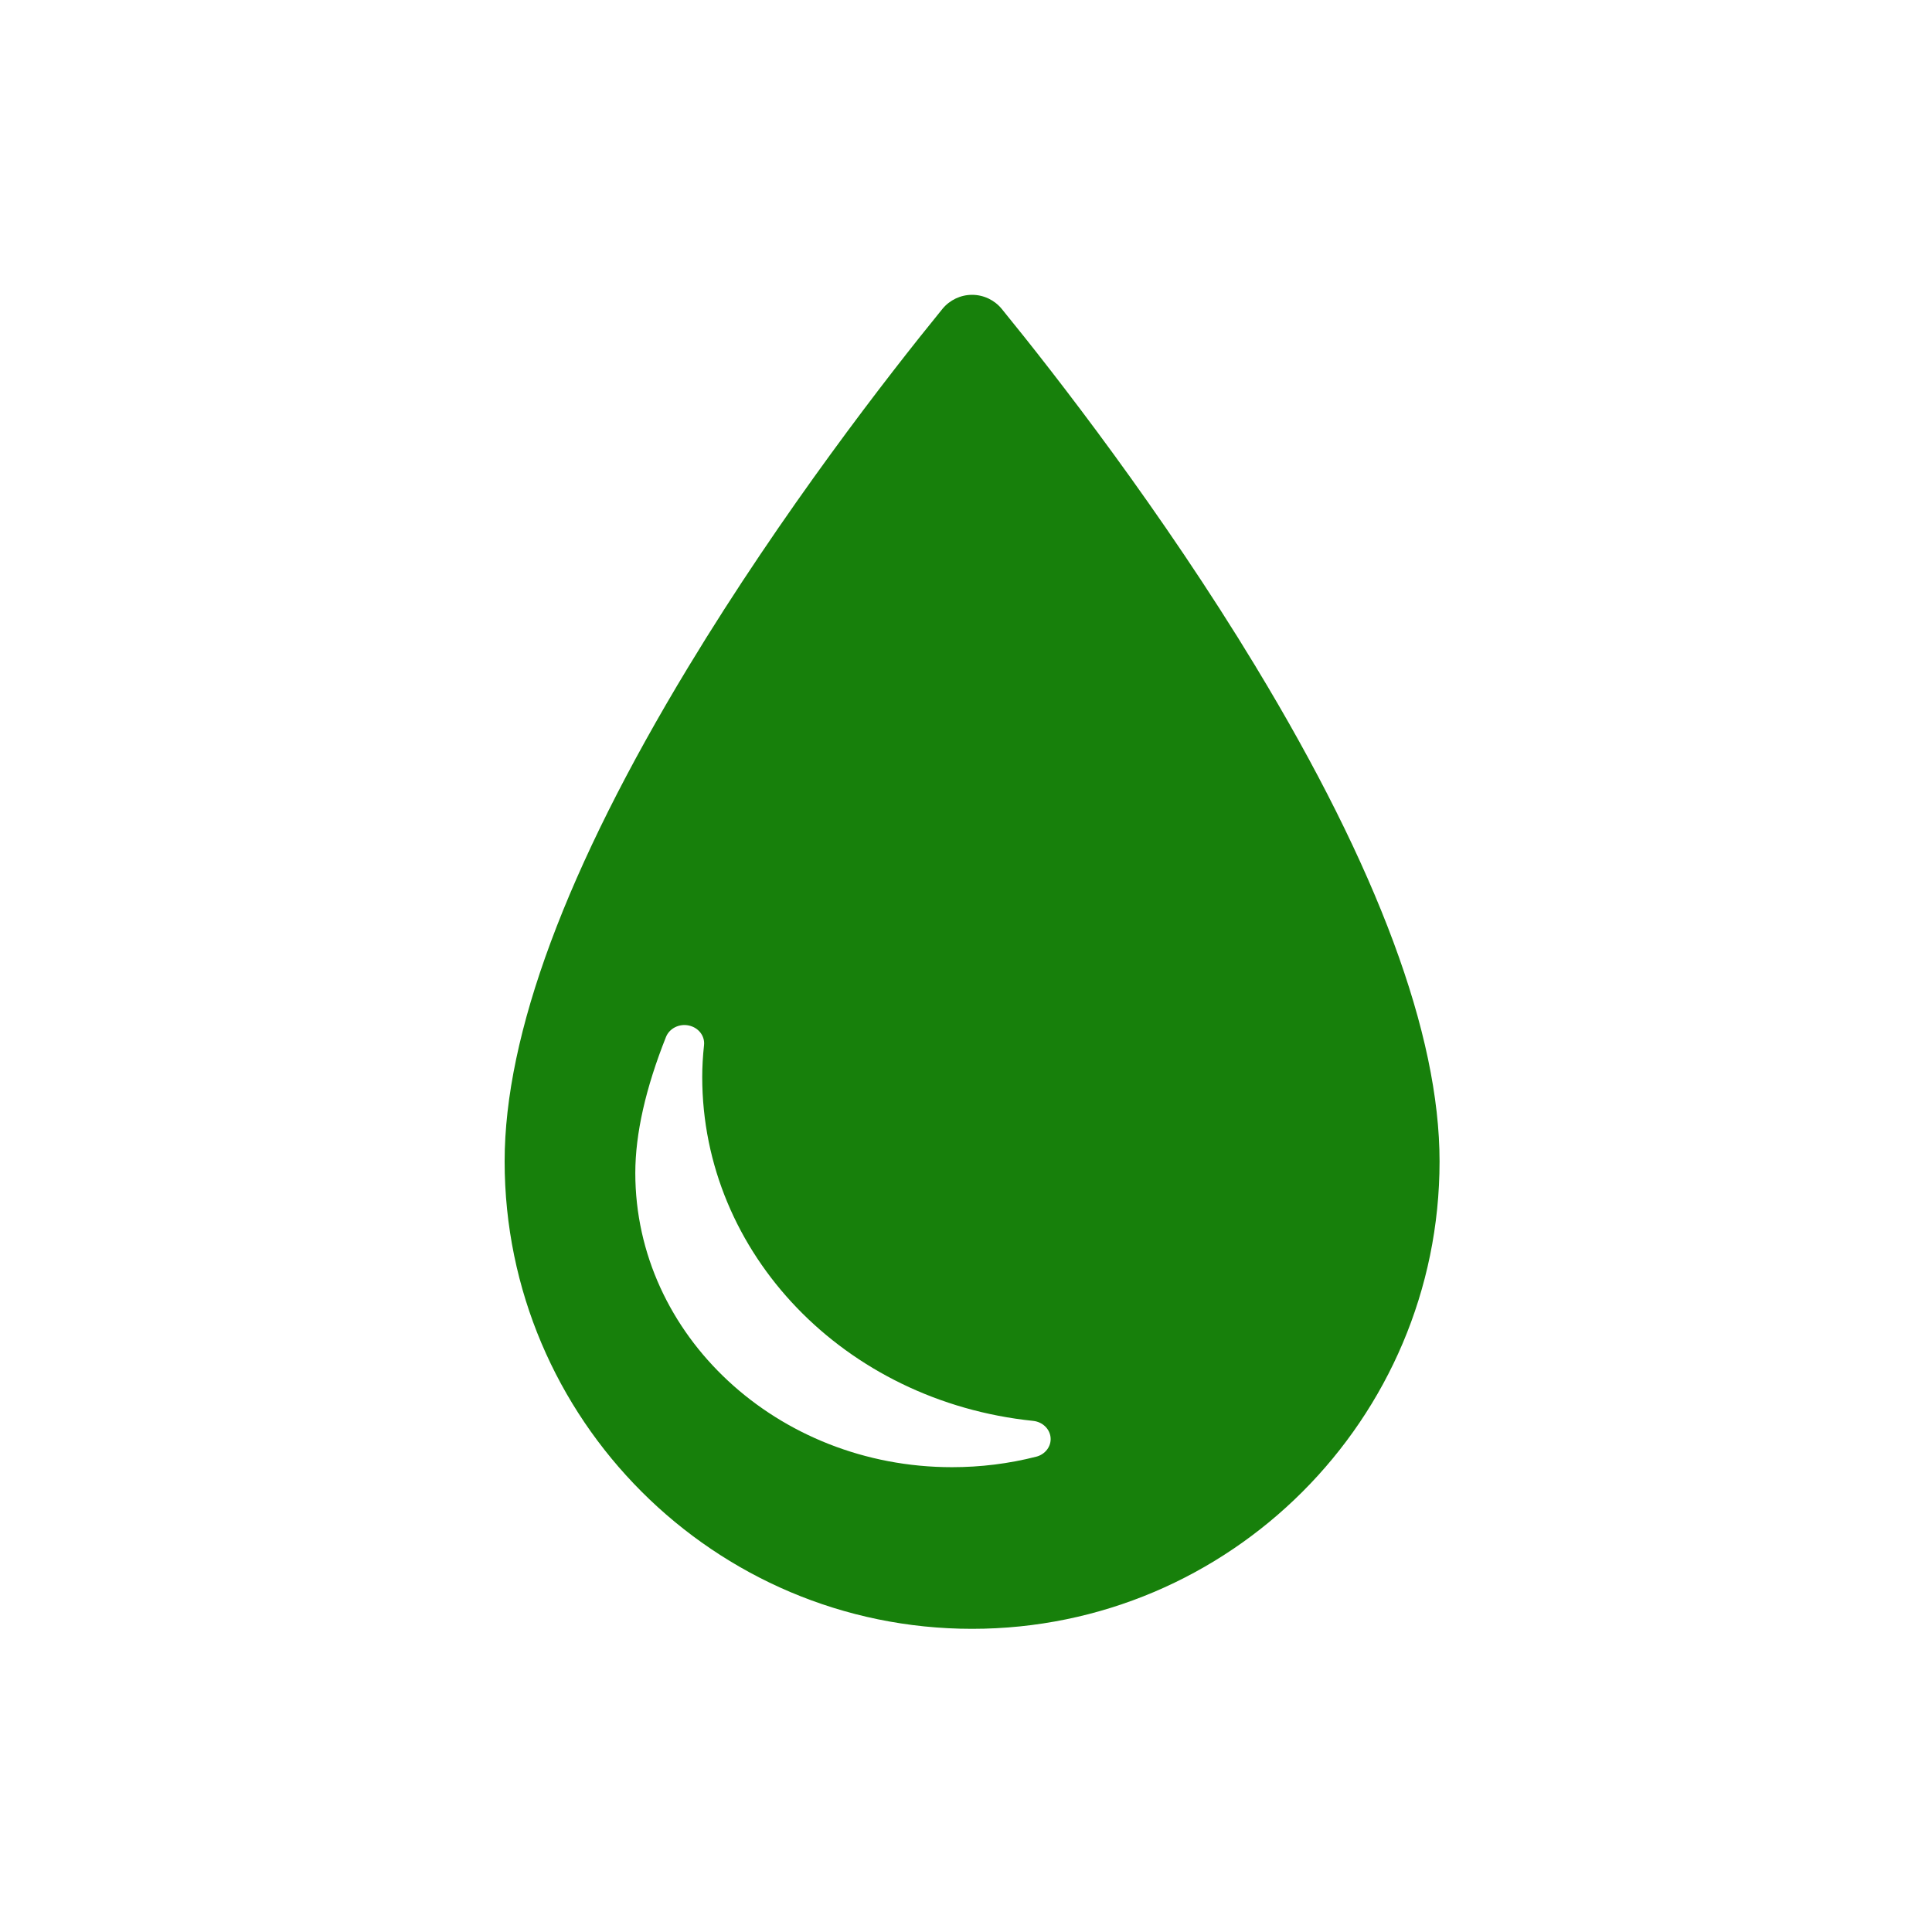 <svg xmlns="http://www.w3.org/2000/svg" fill="none" viewBox="0 0 126 126" height="126" width="126">
<path fill="#17800B" d="M81.905 43.49C75.737 33.309 68.876 24.496 65.333 20.148C64.859 19.567 64.148 19.228 63.397 19.228C62.648 19.228 61.936 19.567 61.461 20.148C57.921 24.496 51.06 33.311 44.892 43.494C36.941 56.619 32.911 67.467 32.911 75.742C32.911 92.552 46.587 106.228 63.397 106.228C80.208 106.228 93.884 92.552 93.884 75.742C93.884 67.463 89.853 56.61 81.903 43.49H81.905ZM67.582 95.001C65.803 95.457 63.953 95.686 62.088 95.686C50.697 95.686 41.433 87.078 41.433 76.498C41.433 73.942 42.107 70.96 43.434 67.628C43.659 67.066 44.299 66.743 44.928 66.882C45.559 67.018 45.981 67.567 45.915 68.164C45.838 68.879 45.797 69.576 45.797 70.238C45.797 81.754 55.075 91.395 67.378 92.666C67.991 92.729 68.467 93.188 68.517 93.757C68.567 94.327 68.172 94.851 67.578 95.003L67.582 95.001Z"></path>
</svg>
